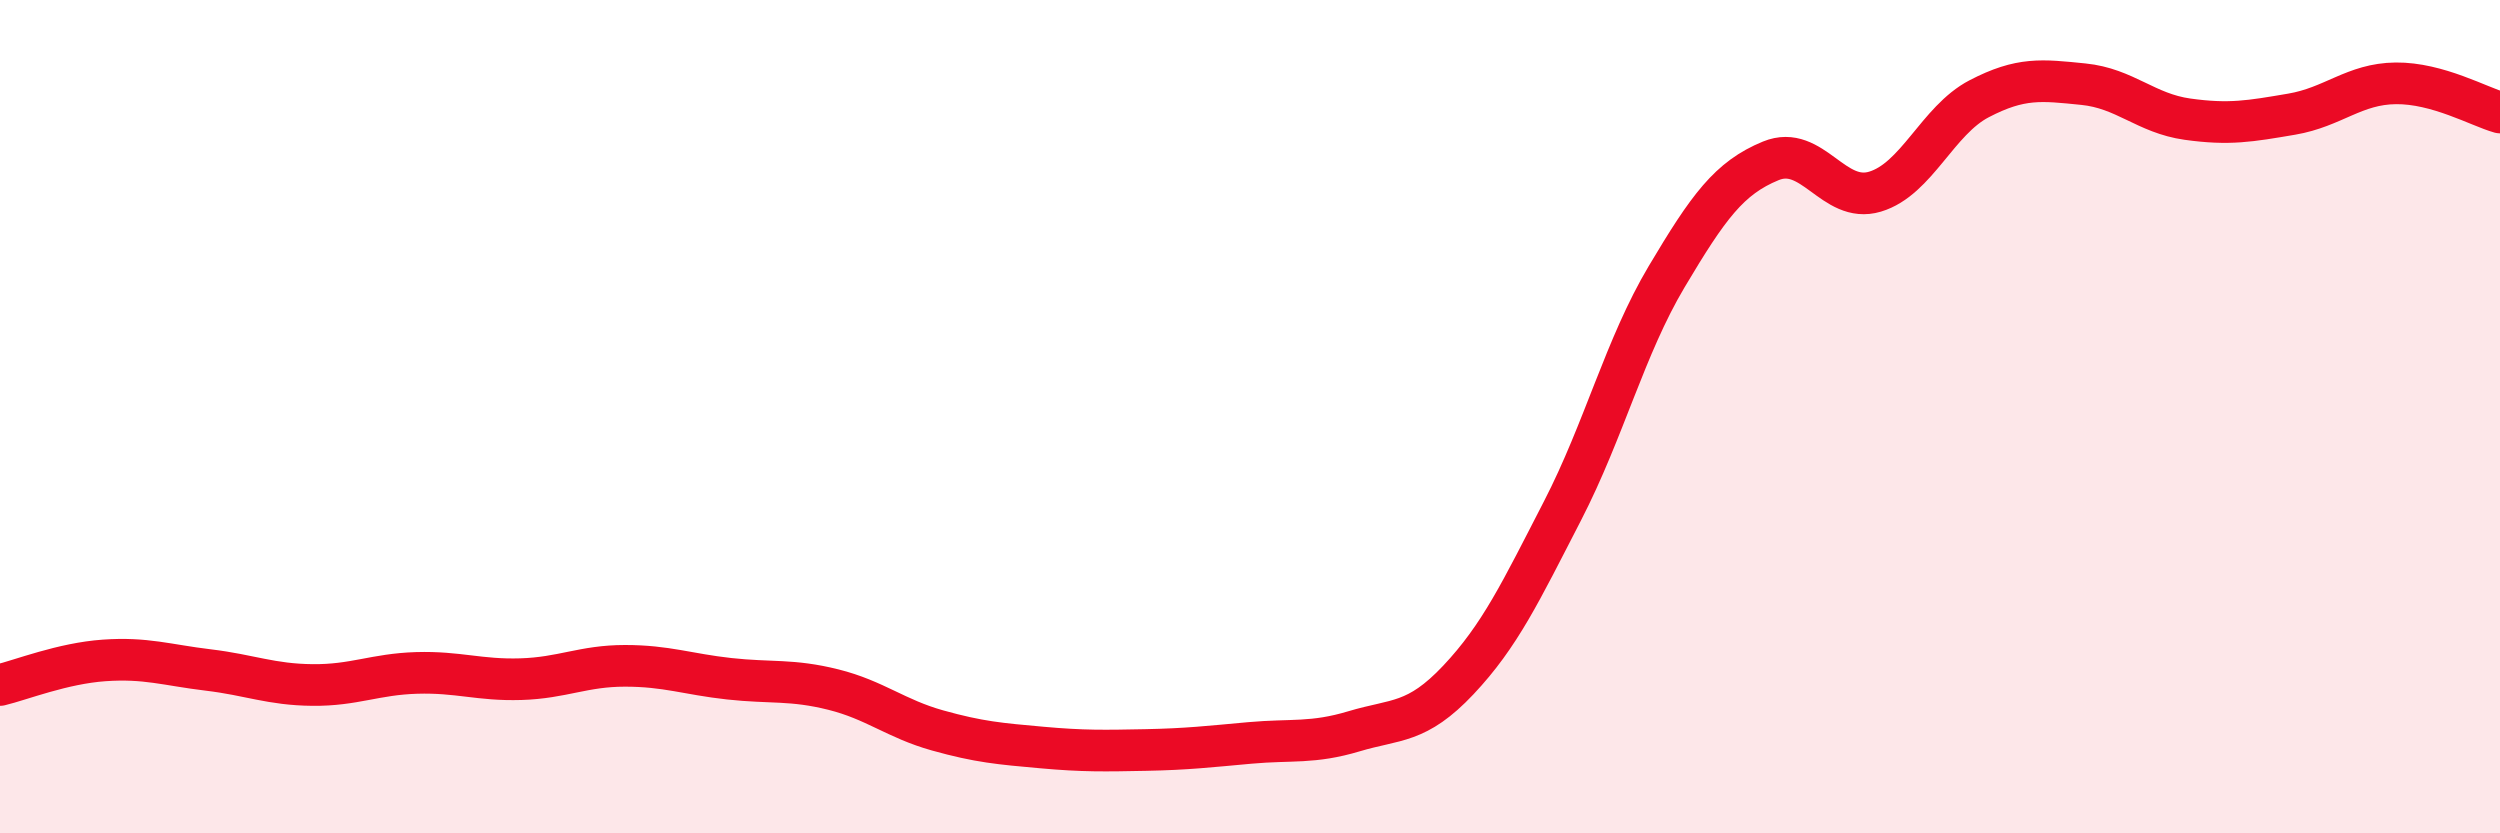 
    <svg width="60" height="20" viewBox="0 0 60 20" xmlns="http://www.w3.org/2000/svg">
      <path
        d="M 0,16.44 C 0.5,16.32 1.5,15.92 2.5,15.85 C 3.5,15.78 4,15.96 5,16.08 C 6,16.2 6.5,16.43 7.5,16.44 C 8.5,16.45 9,16.18 10,16.15 C 11,16.12 11.5,16.33 12.5,16.3 C 13.5,16.27 14,15.98 15,15.98 C 16,15.98 16.5,16.18 17.5,16.29 C 18.5,16.4 19,16.3 20,16.55 C 21,16.8 21.5,17.25 22.5,17.53 C 23.5,17.81 24,17.85 25,17.94 C 26,18.03 26.5,18.02 27.5,18 C 28.5,17.98 29,17.92 30,17.83 C 31,17.74 31.5,17.85 32.5,17.55 C 33.5,17.25 34,17.38 35,16.32 C 36,15.26 36.5,14.2 37.5,12.26 C 38.5,10.32 39,8.32 40,6.64 C 41,4.96 41.5,4.27 42.5,3.86 C 43.5,3.45 44,4.9 45,4.6 C 46,4.3 46.5,2.89 47.5,2.37 C 48.5,1.85 49,1.92 50,2.02 C 51,2.12 51.5,2.72 52.5,2.86 C 53.5,3 54,2.91 55,2.74 C 56,2.57 56.5,2.01 57.5,2 C 58.5,1.99 59.5,2.56 60,2.7L60 20L0 20Z"
        fill="#EB0A25"
        opacity="0.1"
        stroke-linecap="round"
        stroke-linejoin="round"
      />
      <path
        d="M 0,16.44 C 0.5,16.32 1.5,15.92 2.5,15.85 C 3.5,15.78 4,15.96 5,16.08 C 6,16.2 6.5,16.43 7.5,16.44 C 8.5,16.45 9,16.18 10,16.15 C 11,16.12 11.5,16.33 12.5,16.3 C 13.5,16.27 14,15.98 15,15.98 C 16,15.98 16.5,16.18 17.5,16.29 C 18.5,16.4 19,16.3 20,16.55 C 21,16.8 21.5,17.25 22.5,17.53 C 23.5,17.81 24,17.85 25,17.94 C 26,18.03 26.5,18.02 27.5,18 C 28.5,17.98 29,17.92 30,17.83 C 31,17.74 31.5,17.85 32.5,17.55 C 33.5,17.25 34,17.38 35,16.32 C 36,15.26 36.5,14.2 37.5,12.26 C 38.5,10.32 39,8.32 40,6.64 C 41,4.96 41.5,4.27 42.5,3.86 C 43.5,3.45 44,4.9 45,4.6 C 46,4.3 46.5,2.89 47.5,2.37 C 48.5,1.85 49,1.92 50,2.02 C 51,2.12 51.5,2.72 52.5,2.86 C 53.5,3 54,2.91 55,2.74 C 56,2.57 56.5,2.01 57.5,2 C 58.5,1.99 59.5,2.56 60,2.7"
        stroke="#EB0A25"
        stroke-width="1"
        fill="none"
        stroke-linecap="round"
        stroke-linejoin="round"
      />
    </svg>
  